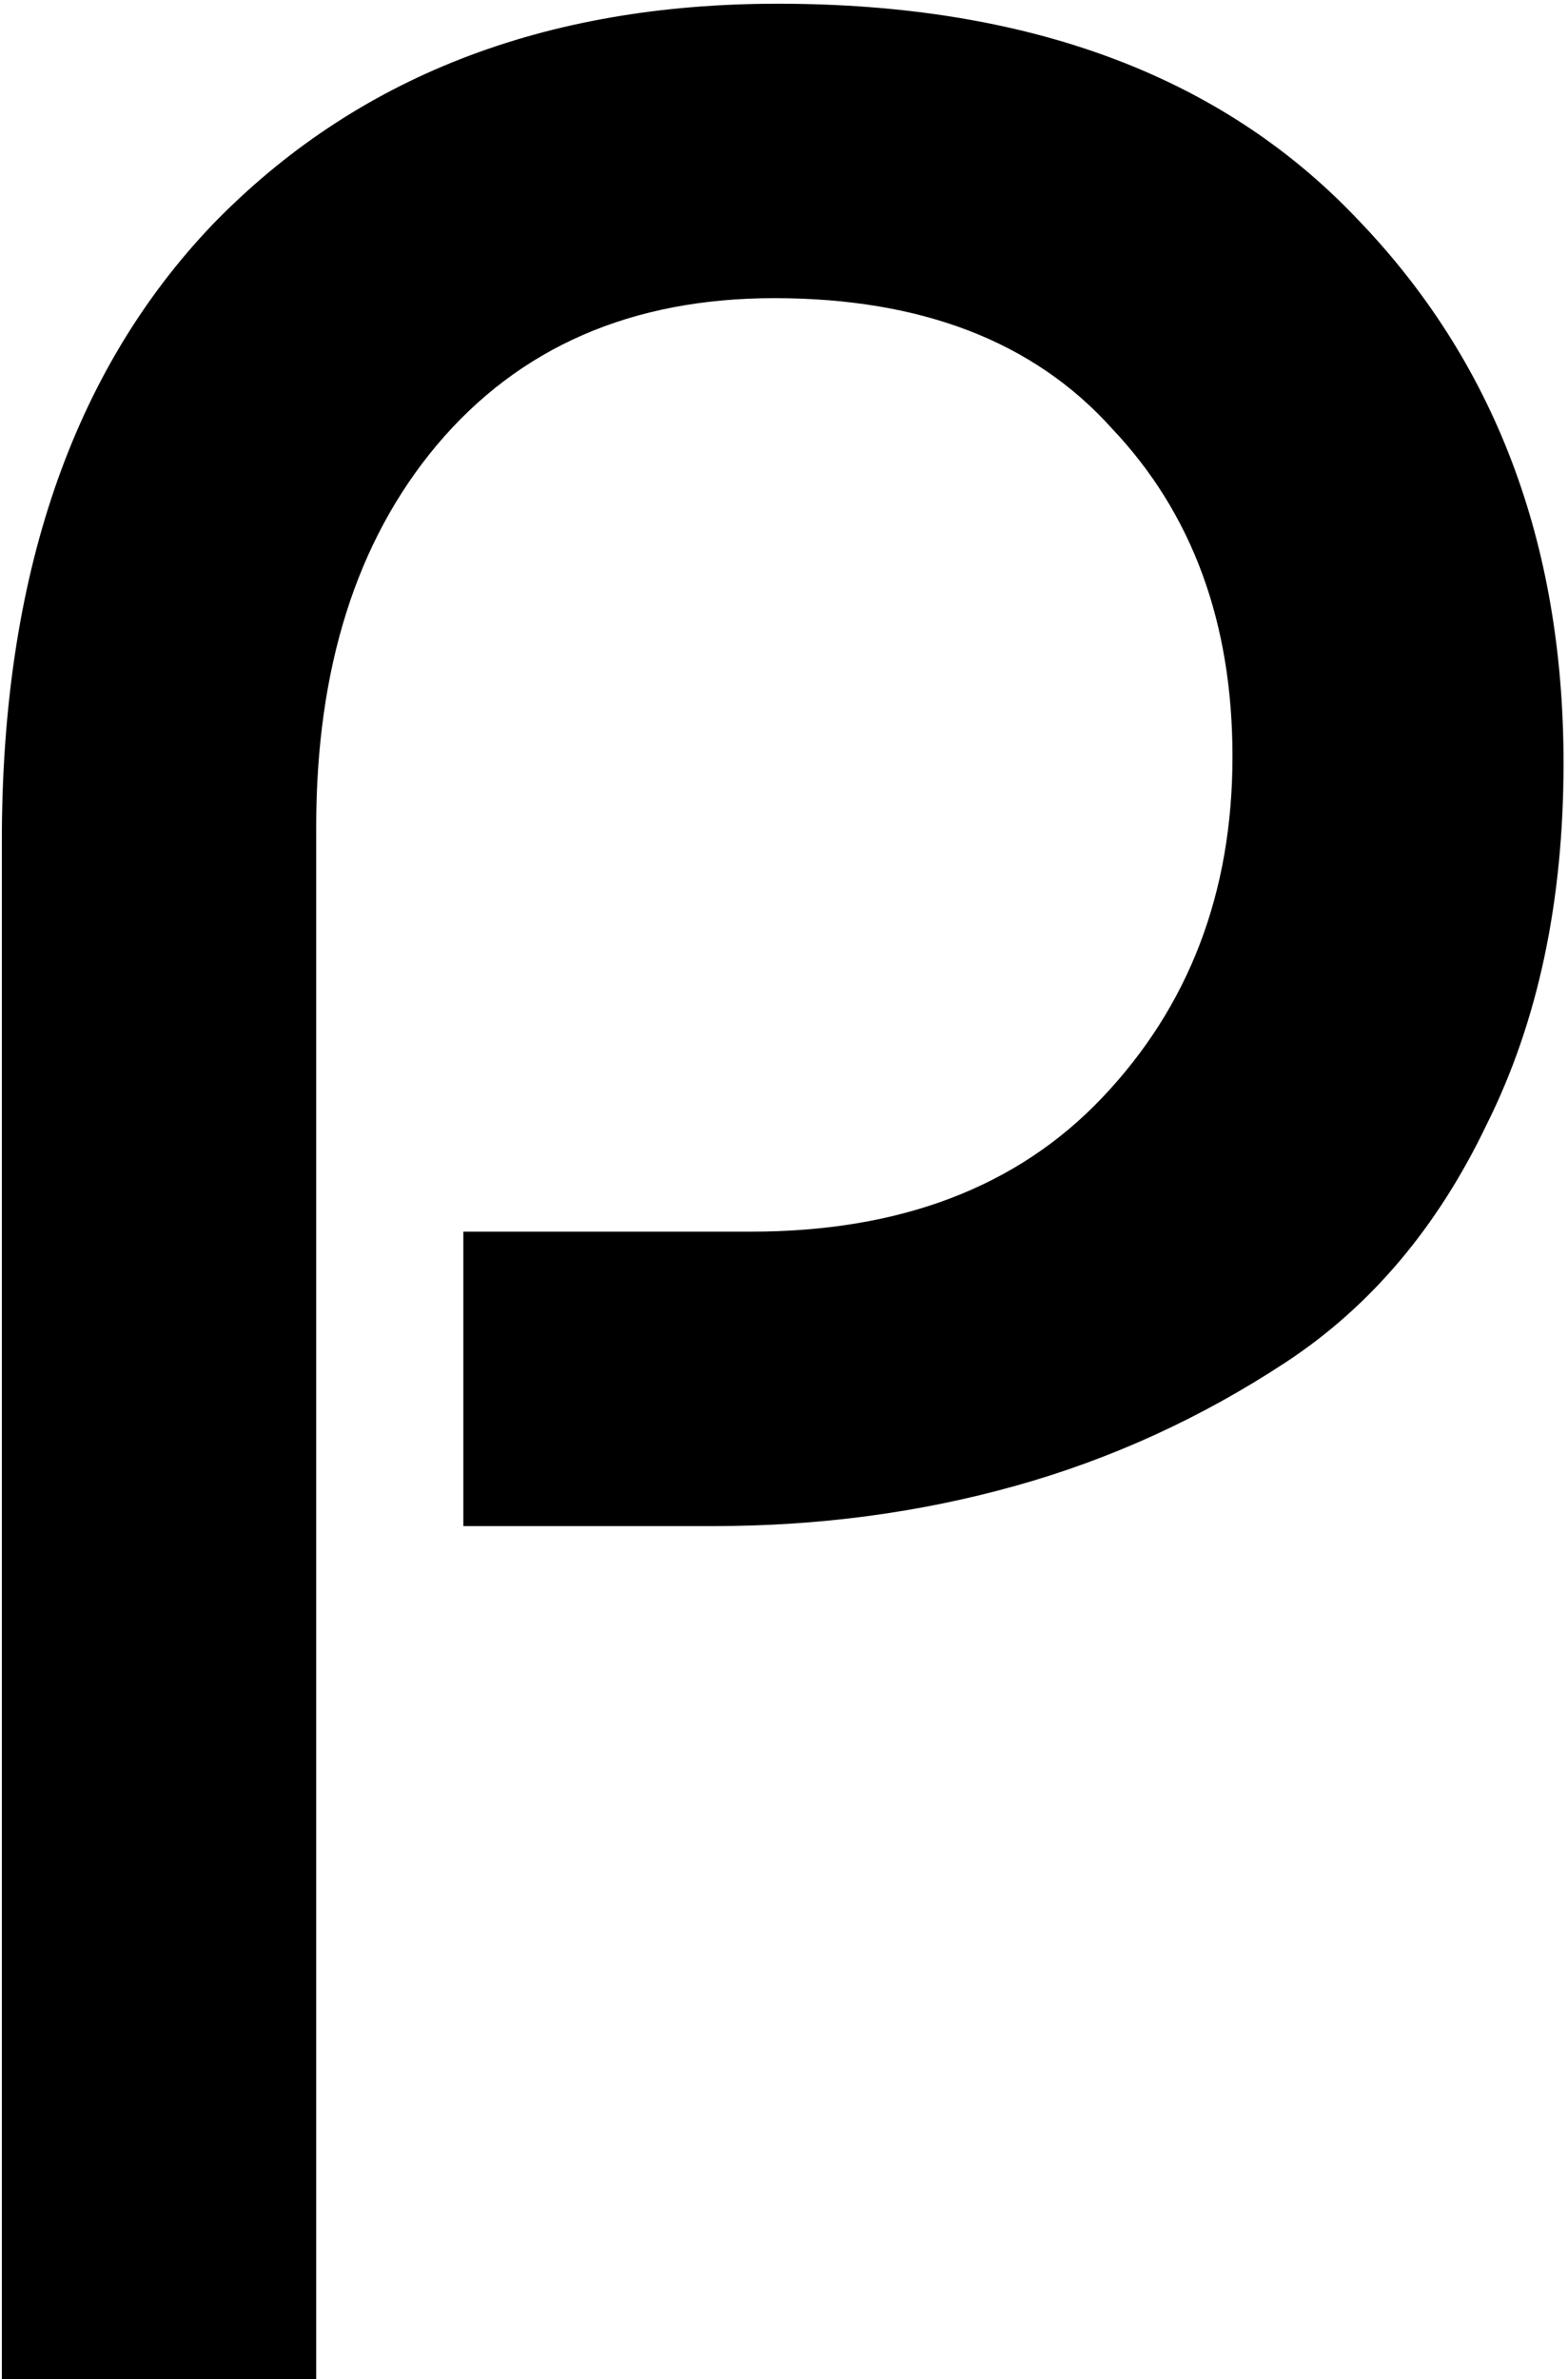 <svg width="211" height="320" viewBox="0 0 211 320" fill="none" xmlns="http://www.w3.org/2000/svg">
<path d="M42.55 320H0.25V113C0.25 77.6 9.7 50 28.6 30.2C47.8 10.4 73.15 0.5 104.65 0.5C138.25 0.5 164.2 10.1 182.5 29.3C201.1 48.5 210.4 72.95 210.4 102.65C210.4 121.25 206.95 137.45 200.05 151.25C193.45 165.05 184.45 175.7 173.05 183.2C161.65 190.7 149.5 196.25 136.6 199.85C123.7 203.45 110.2 205.25 96.1 205.25H62.35V165.65H101.05C121.15 165.65 136.9 159.65 148.3 147.65C160 135.35 165.85 120.05 165.85 101.75C165.85 83.75 160.45 69.05 149.65 57.65C139.15 45.95 124 40.1 104.2 40.1C85 40.1 69.85 46.7 58.75 59.9C47.95 72.8 42.55 89.9 42.55 111.2V320Z" fill="black"/>
</svg>
